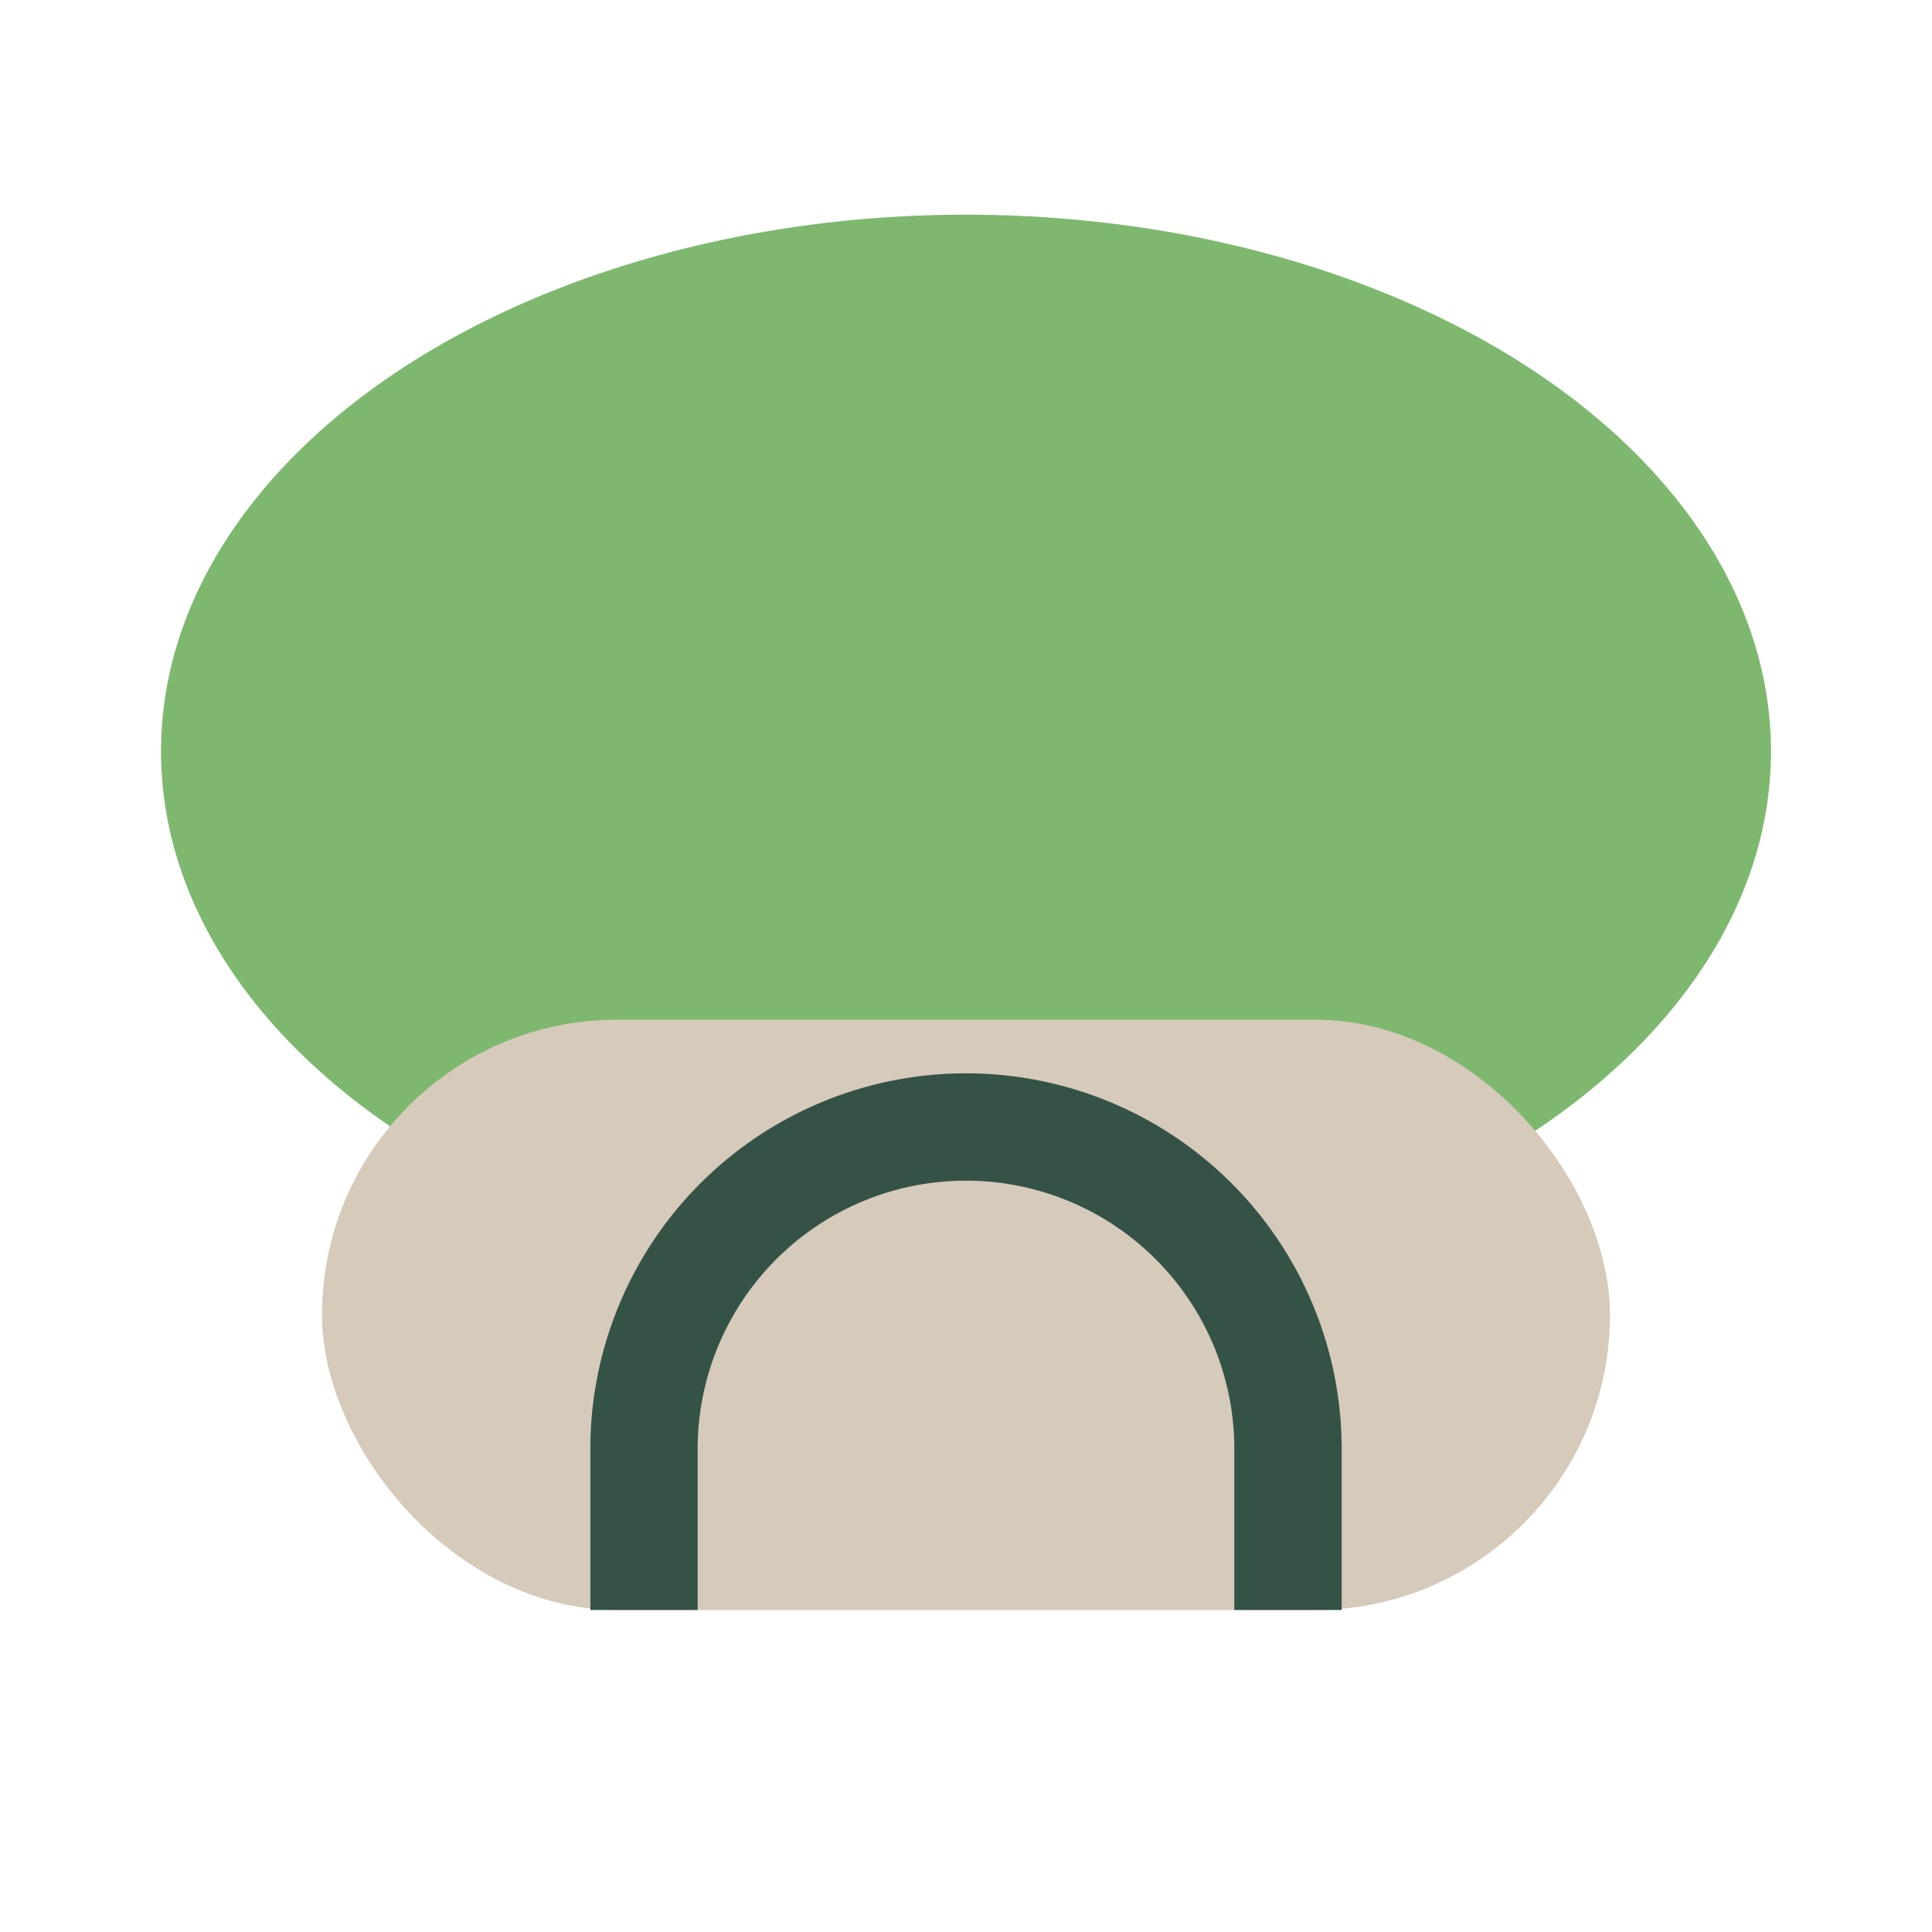 <?xml version="1.0" encoding="UTF-8"?>
<svg xmlns="http://www.w3.org/2000/svg" width="36" height="36" viewBox="0 0 36 36"><ellipse cx="18" cy="14" rx="15" ry="10" fill="#7EB86F"/><rect x="6" y="19" width="24" height="11" rx="5.5" fill="#D6CABB"/><path d="M12 30v-3a6 6 0 0 1 12 0v3" fill="none" stroke="#345346" stroke-width="2"/></svg>